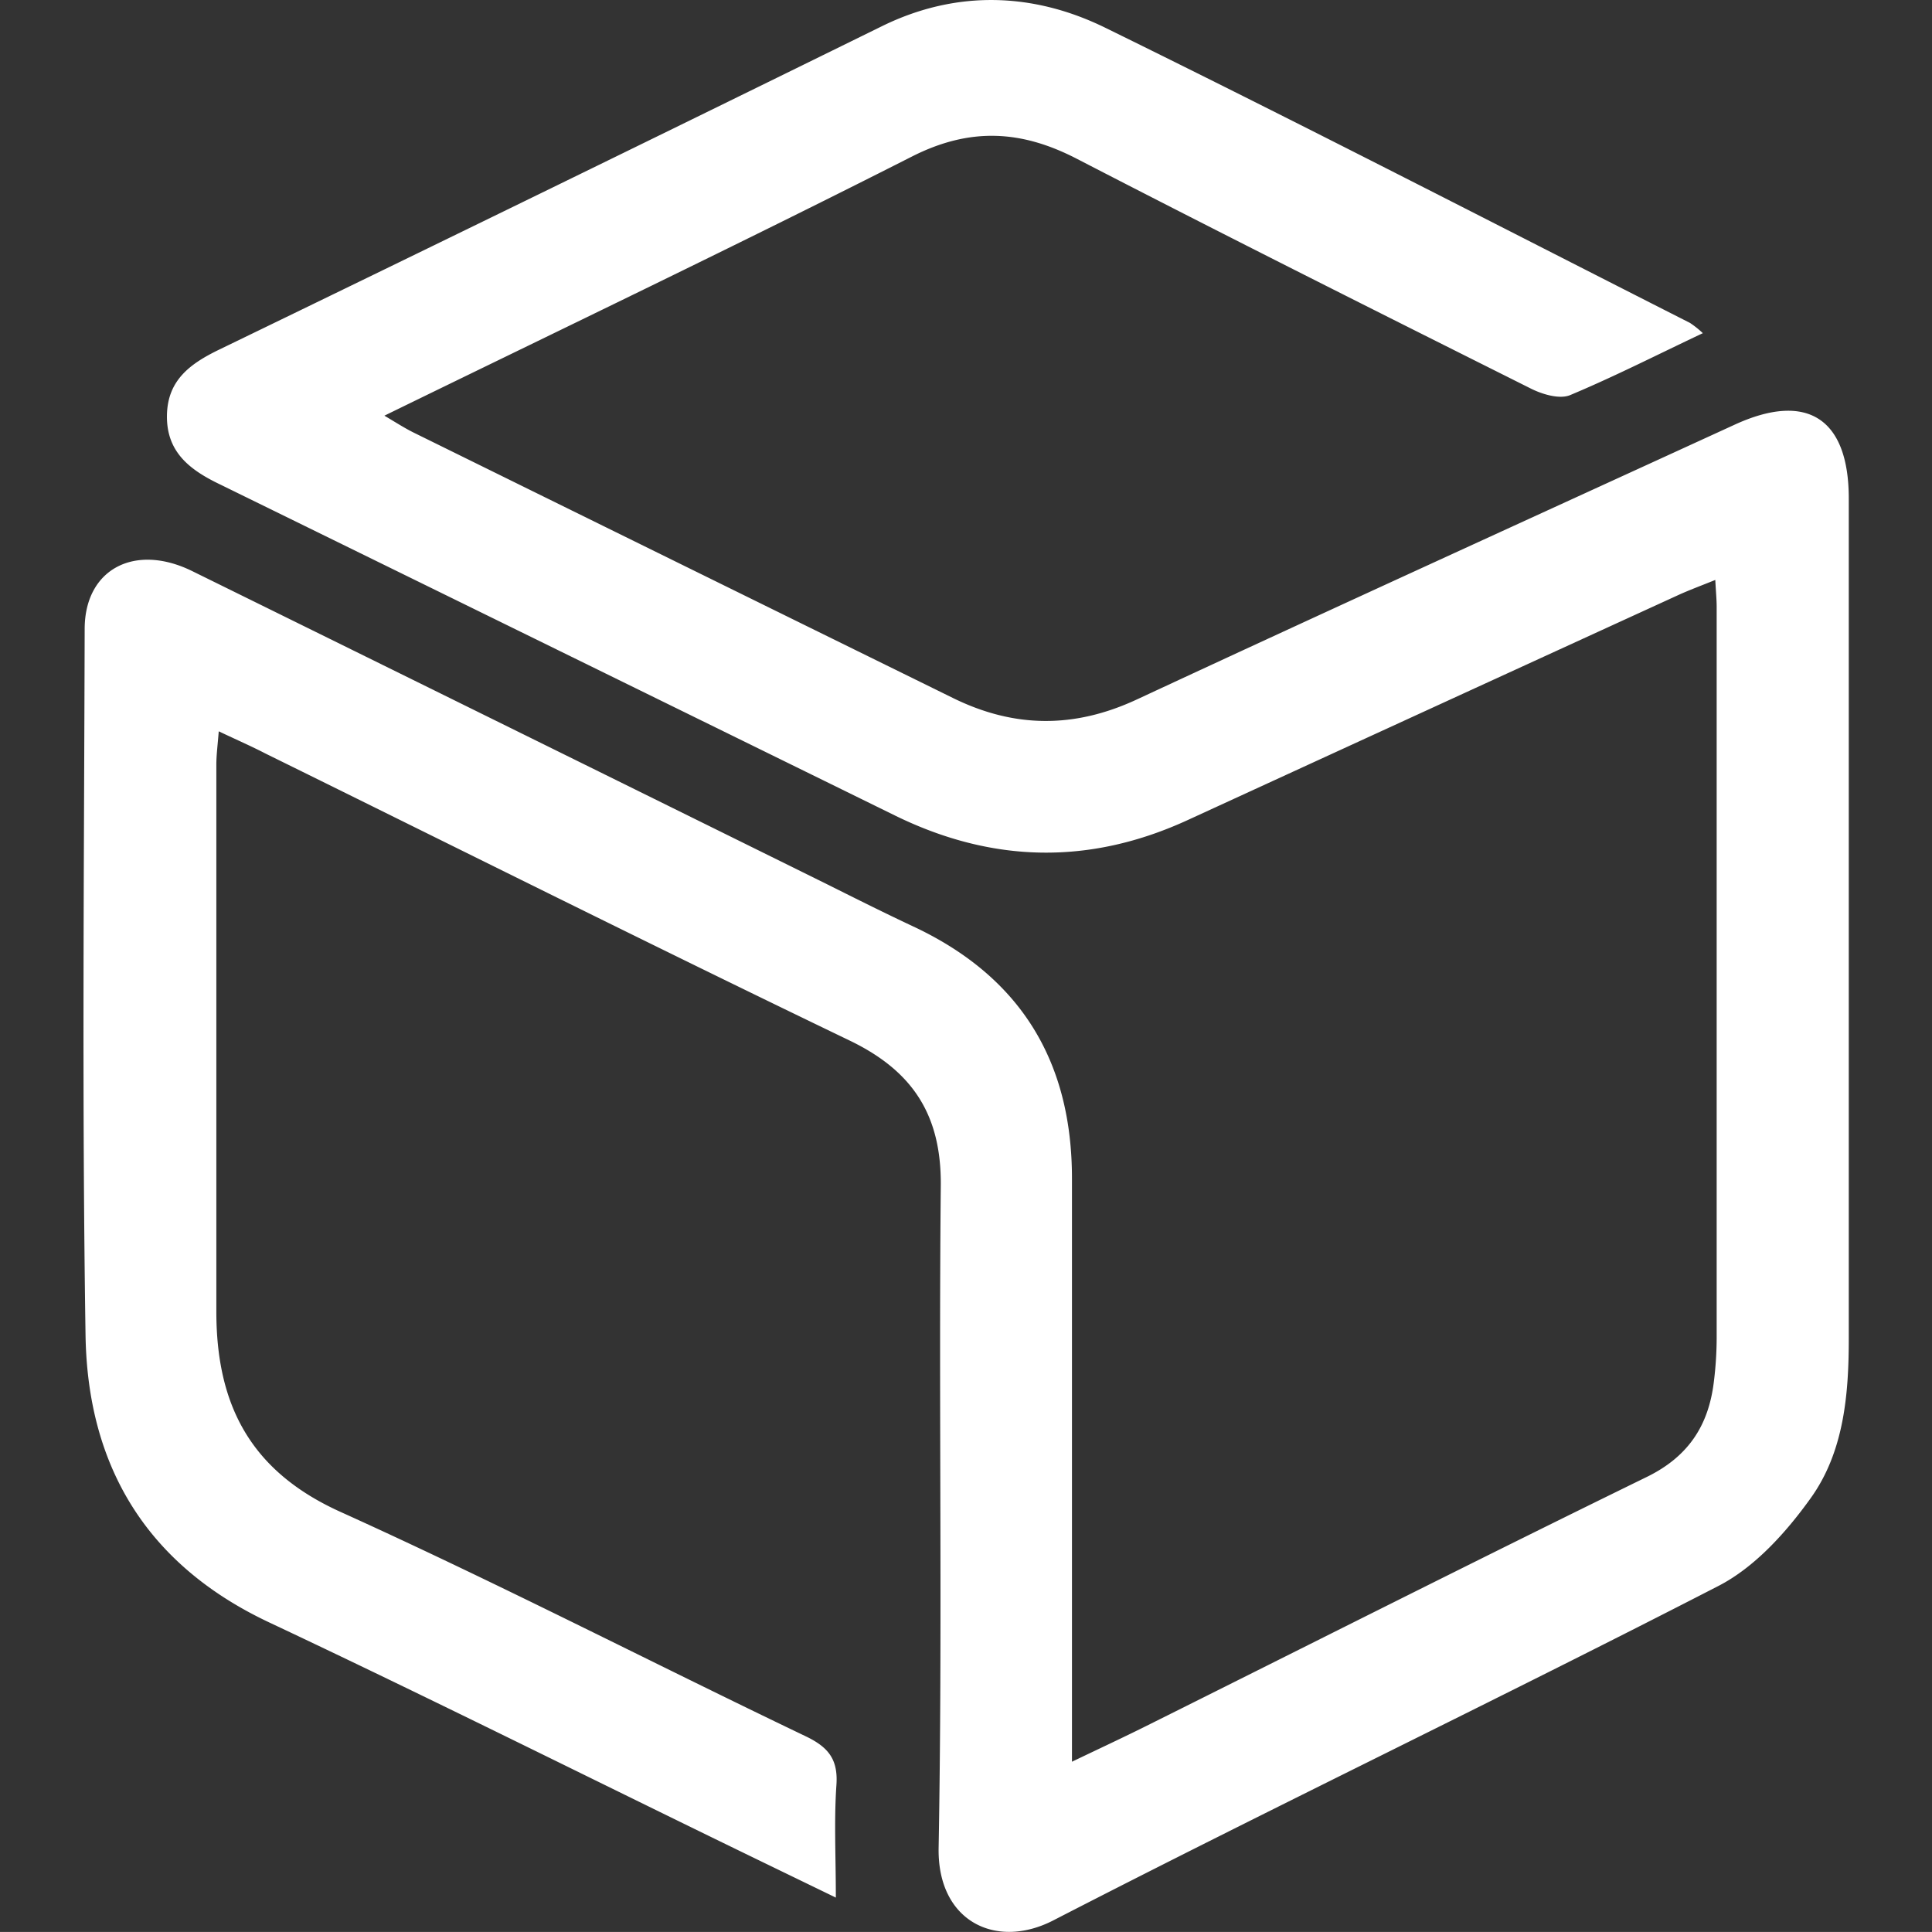 <svg xmlns="http://www.w3.org/2000/svg" version="1.1" xmlns:xlink="http://www.w3.org/1999/xlink" xmlns:svgjs="http://svgjs.dev/svgjs" width="266.74" height="266.73"><rect width="100%" height="100%" fill="#333333" stroke="none"/><svg id="SvgjsSvg1009" data-name="Calque 1" xmlns="http://www.w3.org/2000/svg" viewBox="0 0 266.74 266.73"><defs><style>.cls-1{fill:#fff;}</style></defs><path class="cls-1" d="M148,243.23c3.88-1.86,7-3.31,10.09-4.85,23.07-11.5,46.09-23.14,69.26-34.46,5.75-2.81,8.54-7.1,9.27-13.13a50.09,50.09,0,0,0,.39-6v-101c0-1-.1-2-.19-3.72-2,.81-3.61,1.4-5.16,2.11q-33.81,15.48-67.59,31c-13.59,6.27-27,6-40.41-.54Q77.08,89.77,30.46,66.92c-4.19-2-7.49-4.45-7.41-9.57.07-4.85,3.19-7.14,7.25-9.1Q76.13,26.05,121.8,3.6c10.35-5.07,21-4.6,30.88.27,27,13.25,53.79,27.09,80.64,40.71A12.74,12.74,0,0,1,235.1,46c-6.35,3-12.23,6-18.32,8.55-1.44.6-3.79-.09-5.38-.88-21-10.51-41.93-21-62.79-31.78-7.65-3.94-14.72-4.33-22.72-.27C102,33.74,77.89,45.27,53.07,57.39c1.69,1,2.85,1.75,4.09,2.36q37.17,18.31,74.37,36.6c8.47,4.18,16.77,4.25,25.43.22,27.45-12.77,55-25.31,82.52-37.93,10-4.6,15.77-.89,15.77,10.19v116c0,7.77-.69,15.64-5.25,22-3.37,4.71-7.71,9.54-12.74,12.13-30.46,15.68-61.38,30.49-91.84,46.18-7.88,4.06-16,.17-15.83-10,.55-30.48,0-61,.3-91.48.08-9.73-3.87-15.8-12.59-20-27-13-53.76-26.38-80.62-39.61-1.93-1-3.88-1.85-6.48-3.08-.14,1.86-.33,3.24-.33,4.62v75.49c0,12.82,4.65,22,17.1,27.64,21.67,9.8,42.82,20.73,64.27,31,3.11,1.49,4.49,3.17,4.24,6.73-.34,4.91-.08,9.86-.08,15.54l-8.58-4.16C83.53,246.55,60.53,235,37.17,224c-17-8-25.08-21.64-25.36-39.66-.5-32.49-.2-65-.12-97.49,0-8.27,6.9-11.91,14.85-8q43.87,21.6,87.72,43.27c4,2,8,4,12.1,5.92C141,135,148,146.63,148,162.7v80.53Z"></path></svg><style>@media (prefers-color-scheme: light) { :root { filter: none; } }
@media (prefers-color-scheme: dark) { :root { filter: none; } }
</style></svg>